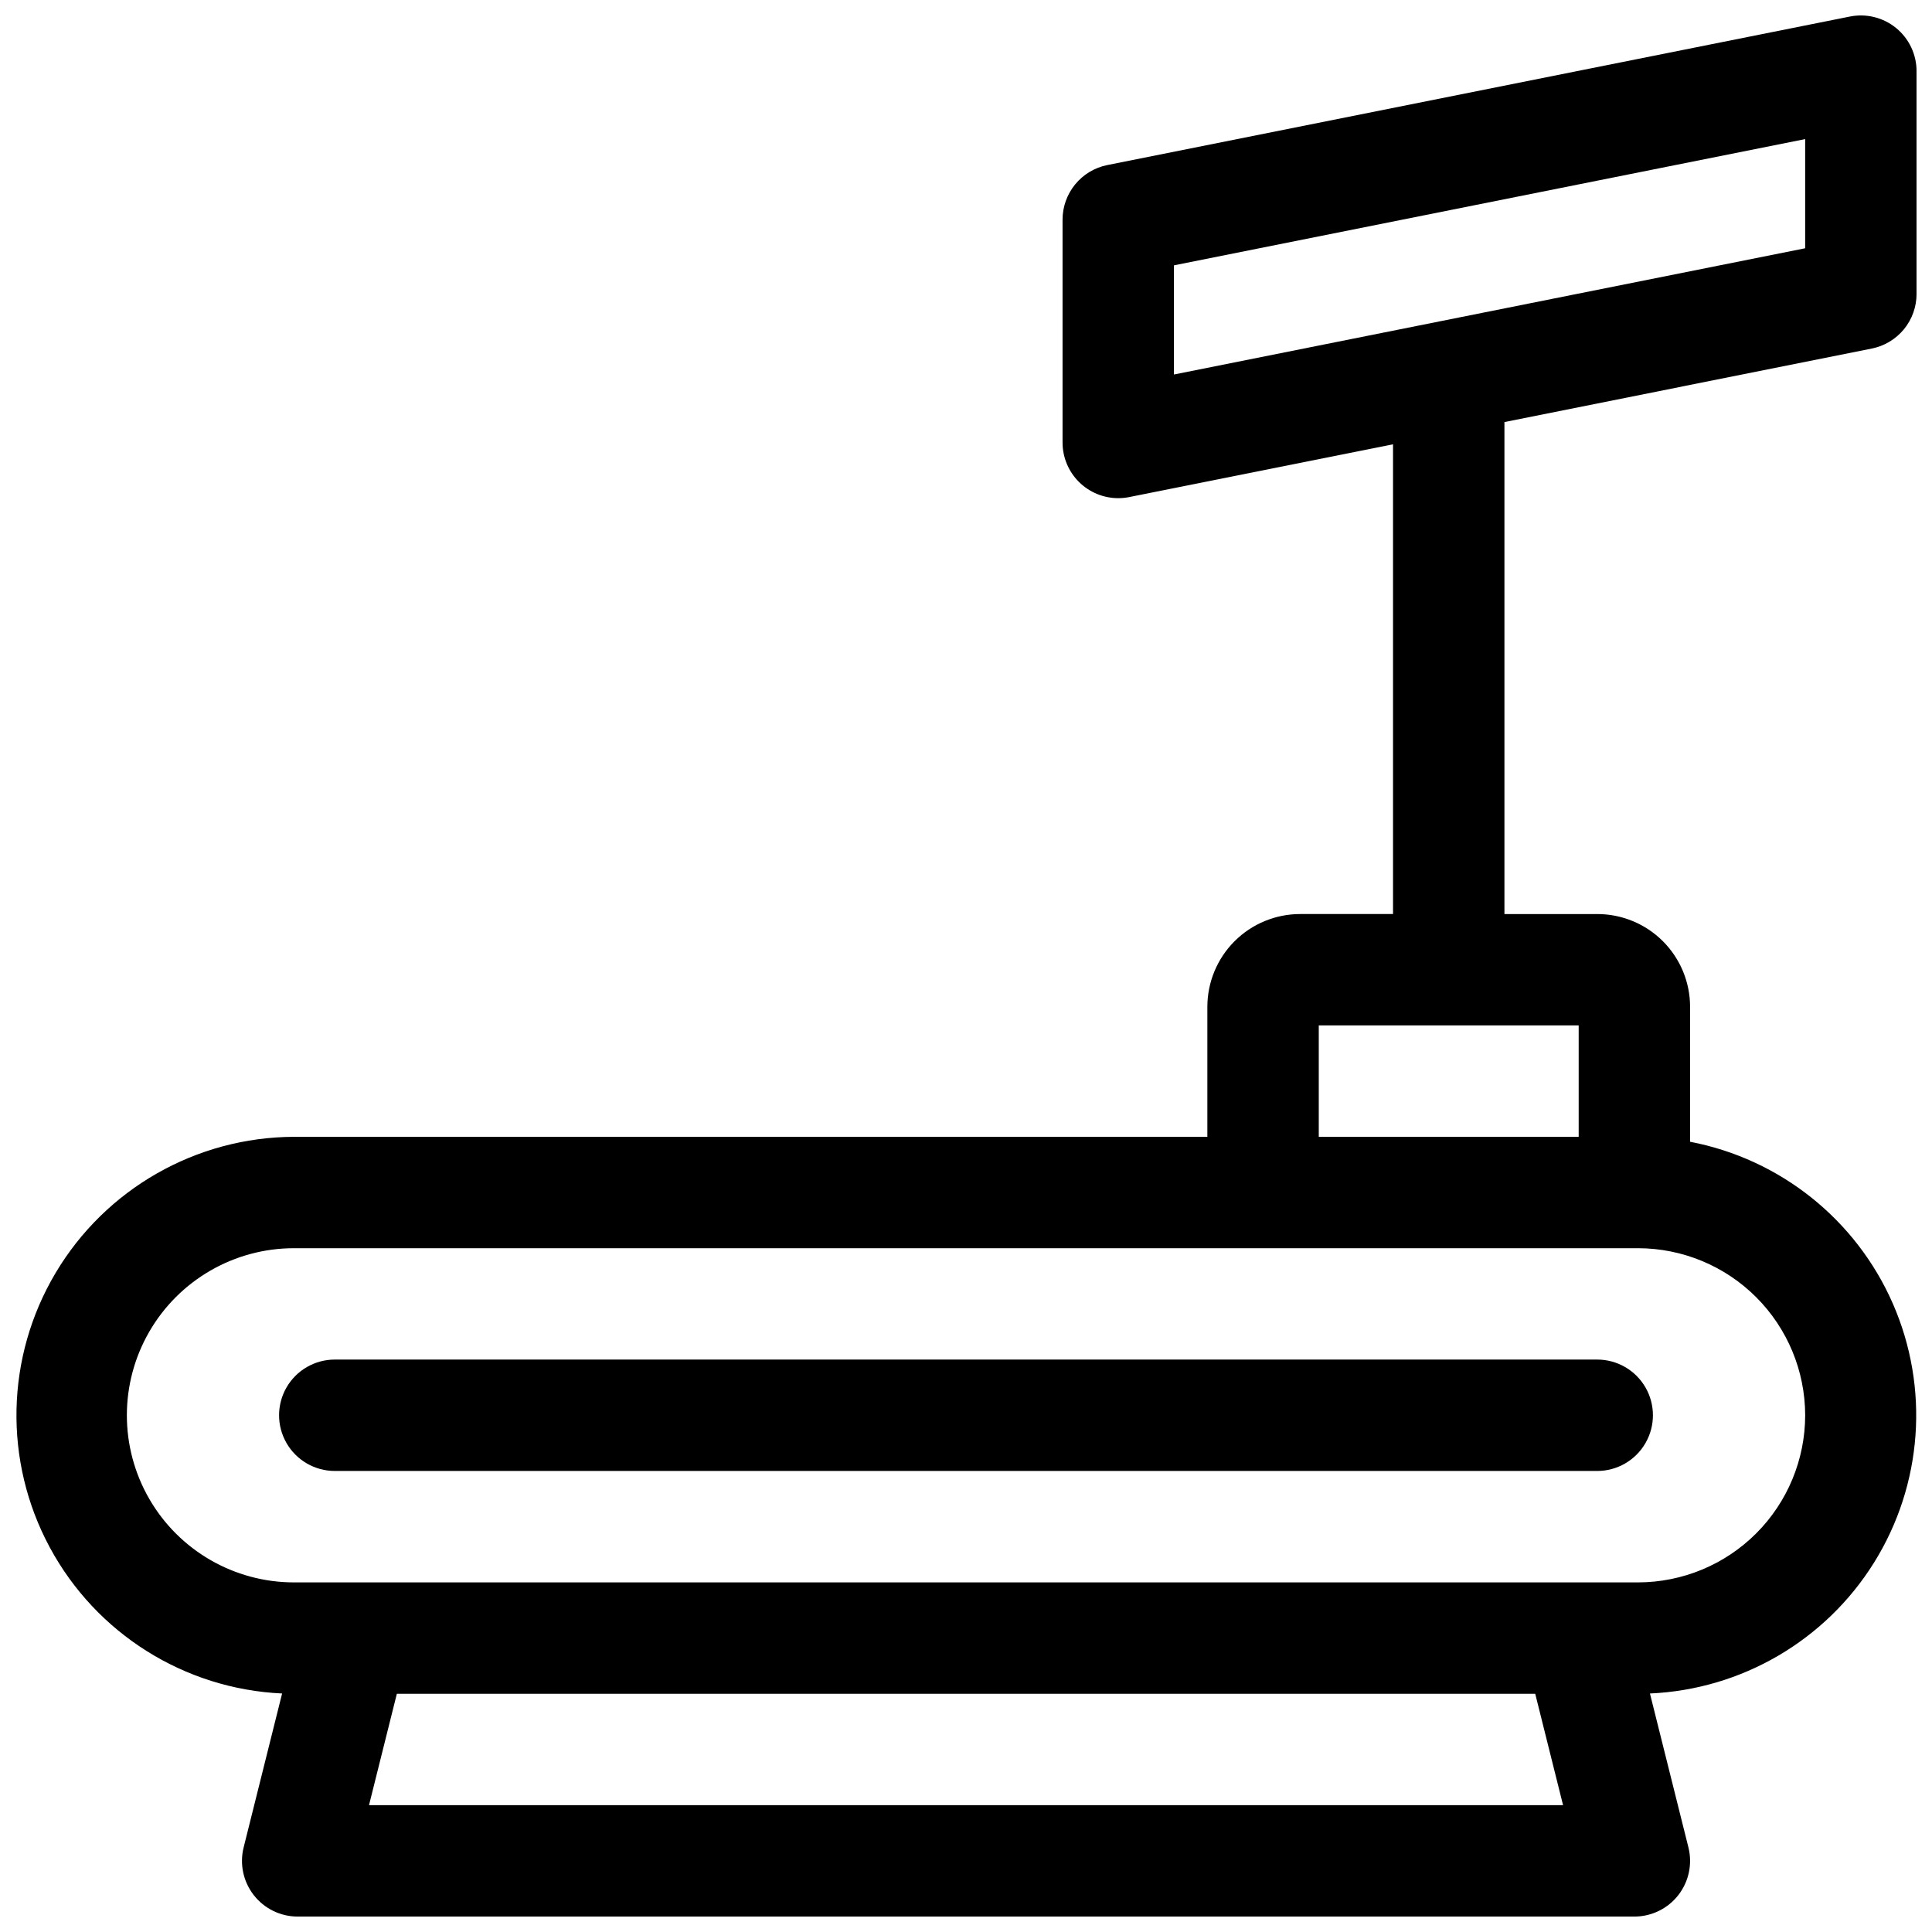 <?xml version="1.0" encoding="UTF-8"?>
<!-- Uploaded to: ICON Repo, www.iconrepo.com, Generator: ICON Repo Mixer Tools -->
<svg width="800px" height="800px" version="1.1" viewBox="144 144 512 512" xmlns="http://www.w3.org/2000/svg">
 <defs>
  <clipPath id="a">
   <path d="m148.09 148.09h503.81v503.81h-503.81z"/>
  </clipPath>
 </defs>
 <g clip-path="url(#a)">
  <path d="m640.04 236.37c3.348-0.668 6.359-2.477 8.523-5.113 2.164-2.641 3.344-5.949 3.344-9.359v-59.039c0-4.422-1.98-8.613-5.398-11.418-3.422-2.801-7.918-3.926-12.254-3.059l-196.8 39.359c-3.348 0.668-6.356 2.477-8.52 5.117-2.164 2.637-3.348 5.945-3.348 9.359v59.039c0 3.914 1.555 7.668 4.324 10.438 2.766 2.769 6.523 4.324 10.438 4.324 0.969 0 1.941-0.094 2.891-0.285l69.926-13.984v124.48h-24.602c-6.523 0-12.781 2.59-17.395 7.203-4.613 4.617-7.207 10.871-7.207 17.398v34.441l-242.06-0.004c-25.93 0.094-49.914 13.785-63.168 36.07-13.258 22.289-13.844 49.898-1.547 72.727 12.297 22.832 35.672 37.531 61.574 38.727l-10.191 40.777c-1.105 4.41-0.113 9.078 2.684 12.664 2.797 3.582 7.086 5.676 11.633 5.676h354.24c4.547 0 8.84-2.094 11.637-5.676 2.797-3.586 3.785-8.254 2.684-12.664l-10.195-40.777c24.305-1.07 46.523-14.047 59.391-34.691 12.867-20.648 14.734-46.309 4.992-68.602-9.746-22.289-29.852-38.348-53.746-42.922v-35.746c0-6.527-2.59-12.781-7.203-17.398-4.617-4.613-10.871-7.203-17.398-7.203h-24.598v-130.38zm-398.25 386.02 7.379-29.52h301.68l7.379 29.52zm380.6-103.32c-0.012 11.738-4.684 22.996-12.984 31.297-8.301 8.301-19.555 12.969-31.297 12.984h-356.21c-15.82 0-30.438-8.441-38.348-22.141s-7.91-30.578 0-44.281c7.91-13.699 22.527-22.141 38.348-22.141h356.21c11.742 0.016 22.996 4.684 31.297 12.984 8.301 8.301 12.973 19.559 12.984 31.297zm-60.023-73.801h-68.879v-29.52h68.879zm-107.26-230.95 167.28-33.457v28.93l-167.28 33.457z"/>
 </g>
 <path d="m567.28 504.3h-334.56c-5.273 0-10.148 2.812-12.785 7.379-2.637 4.566-2.637 10.191 0 14.758 2.637 4.566 7.512 7.383 12.785 7.383h334.56c5.273 0 10.148-2.816 12.785-7.383s2.637-10.191 0-14.758-7.512-7.379-12.785-7.379z"/>
</svg>